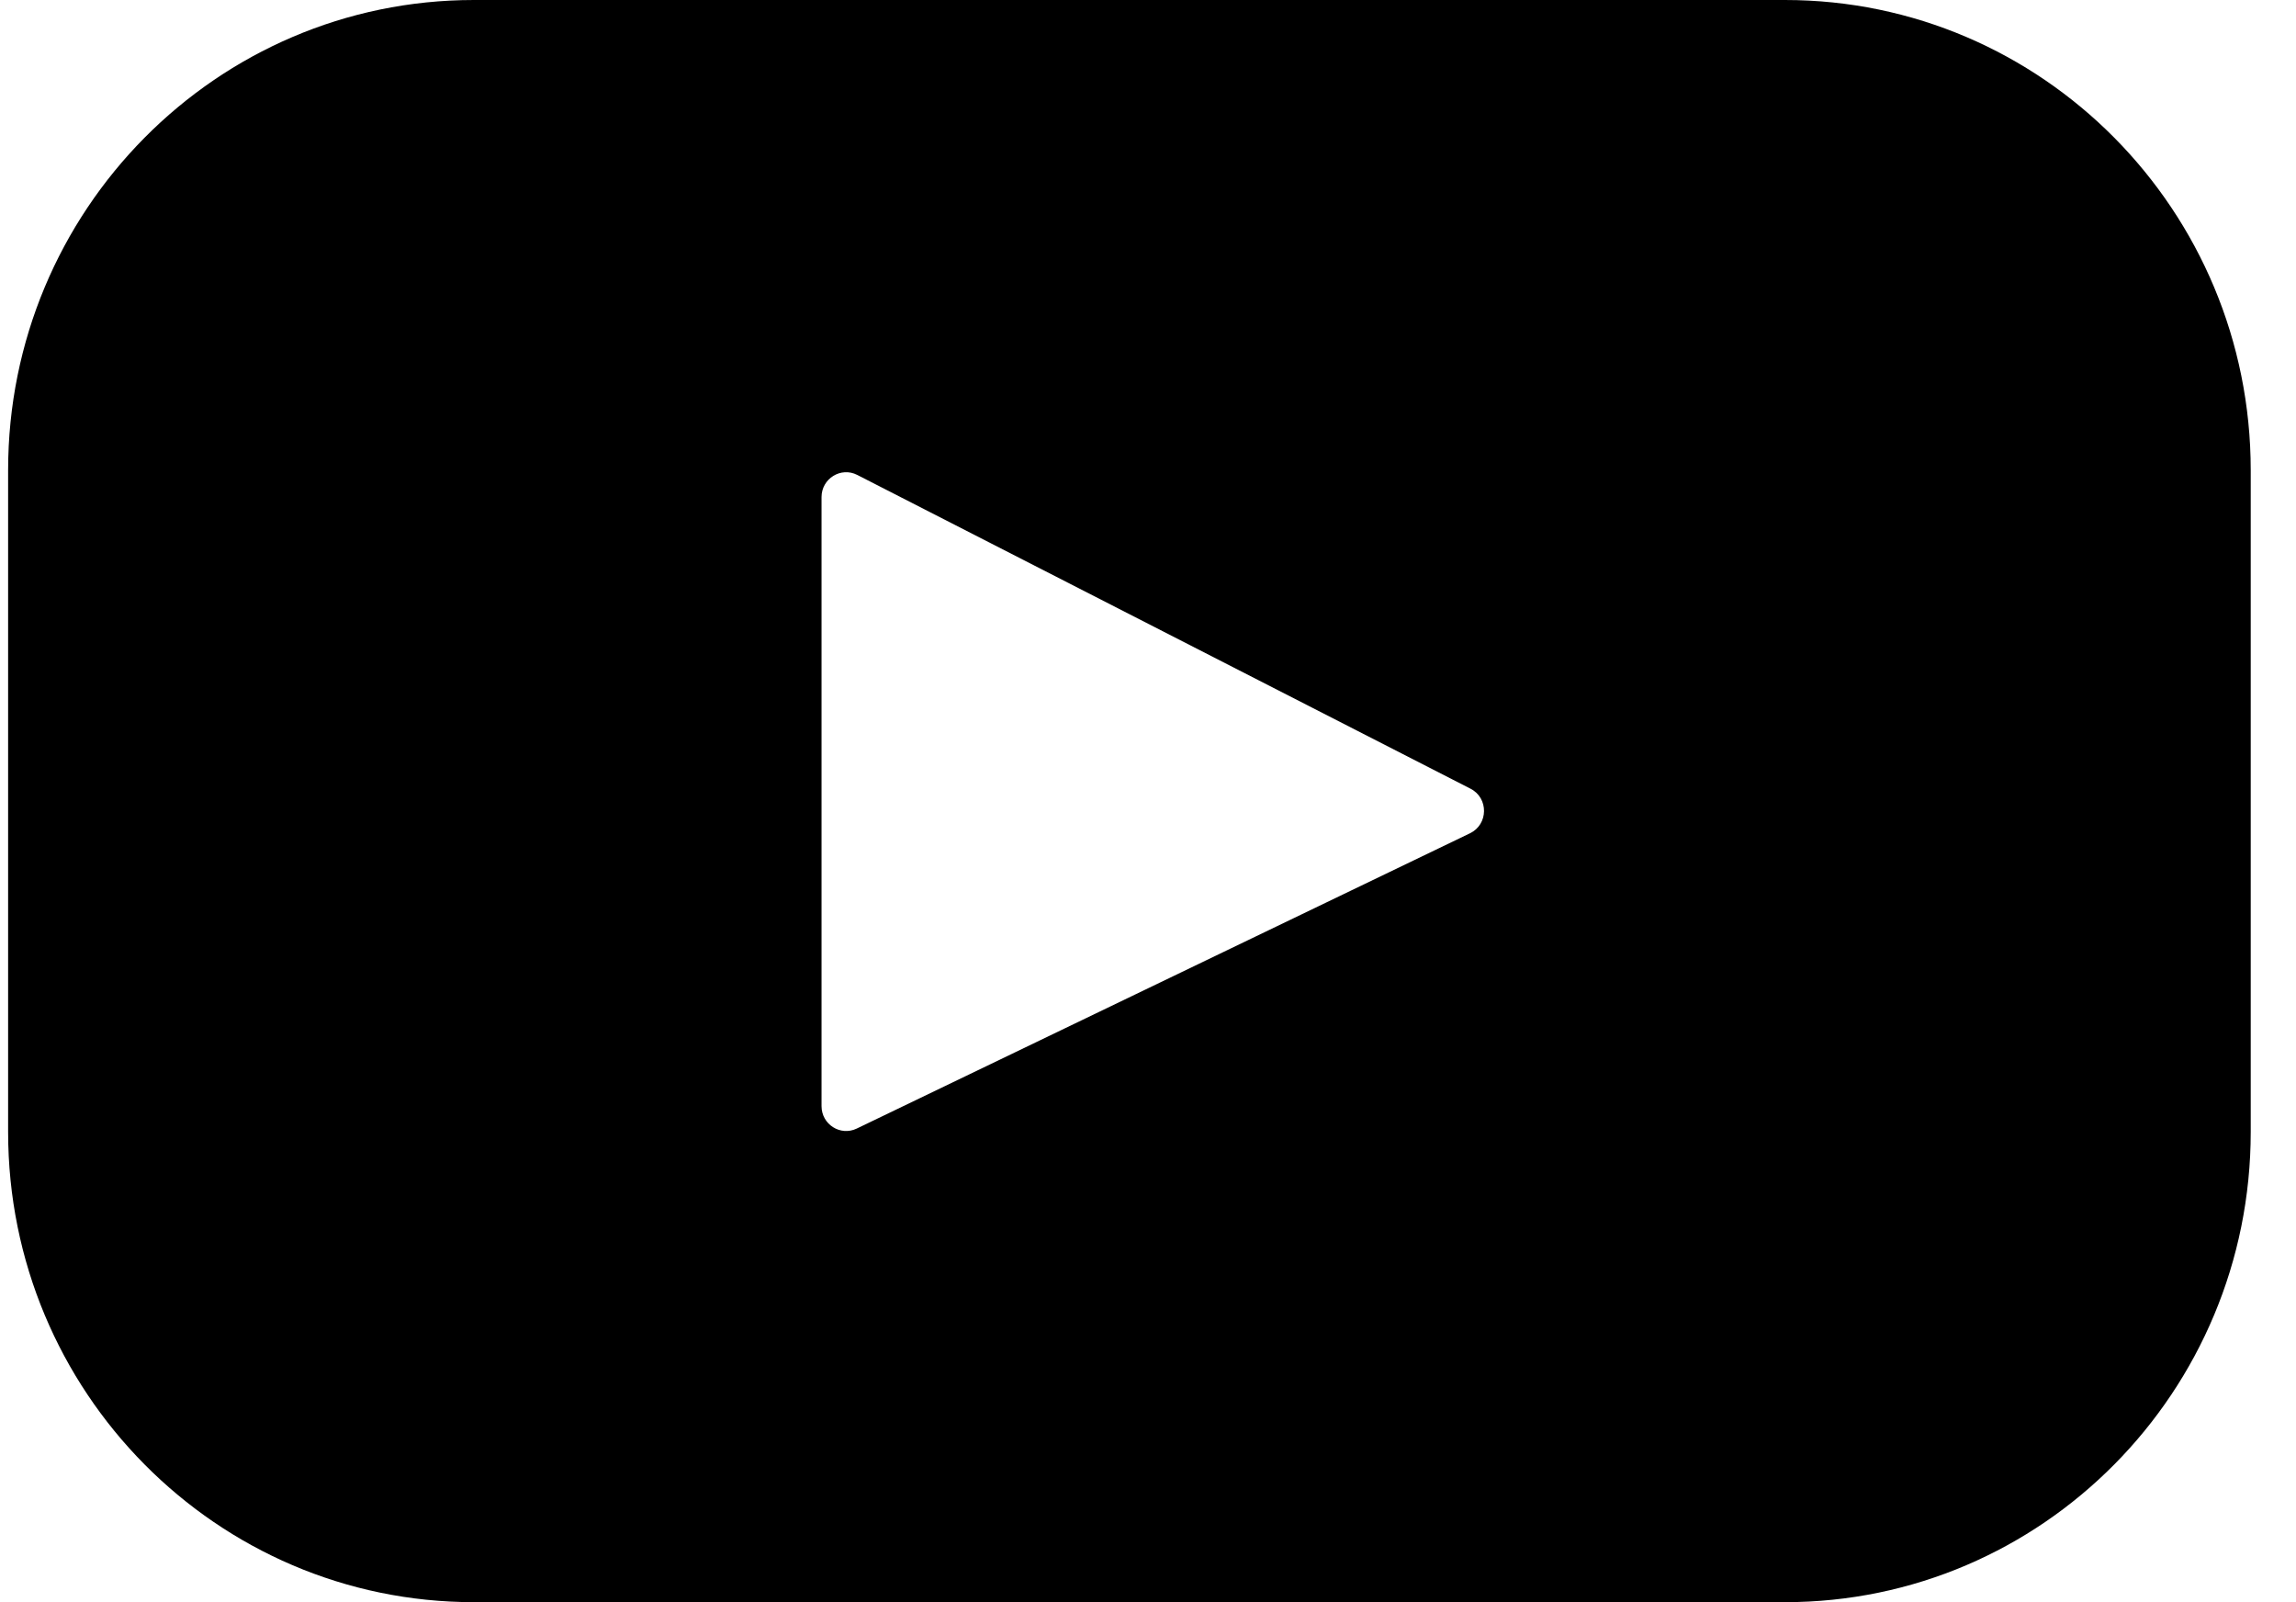 <svg xmlns="http://www.w3.org/2000/svg" width="43" height="30" viewBox="0 0 43 30" fill="none"><path d="M33.429 0H8.875C4.058 0 0.152 3.942 0.152 8.805V21.195C0.152 26.058 4.058 30 8.875 30H33.429C38.247 30 42.152 26.058 42.152 21.195V8.805C42.152 3.942 38.247 0 33.429 0ZM27.53 15.603L16.045 21.132C15.739 21.279 15.386 21.054 15.386 20.712V9.308C15.386 8.961 15.749 8.736 16.055 8.893L27.54 14.768C27.882 14.942 27.876 15.437 27.53 15.603Z" fill="black"></path></svg>